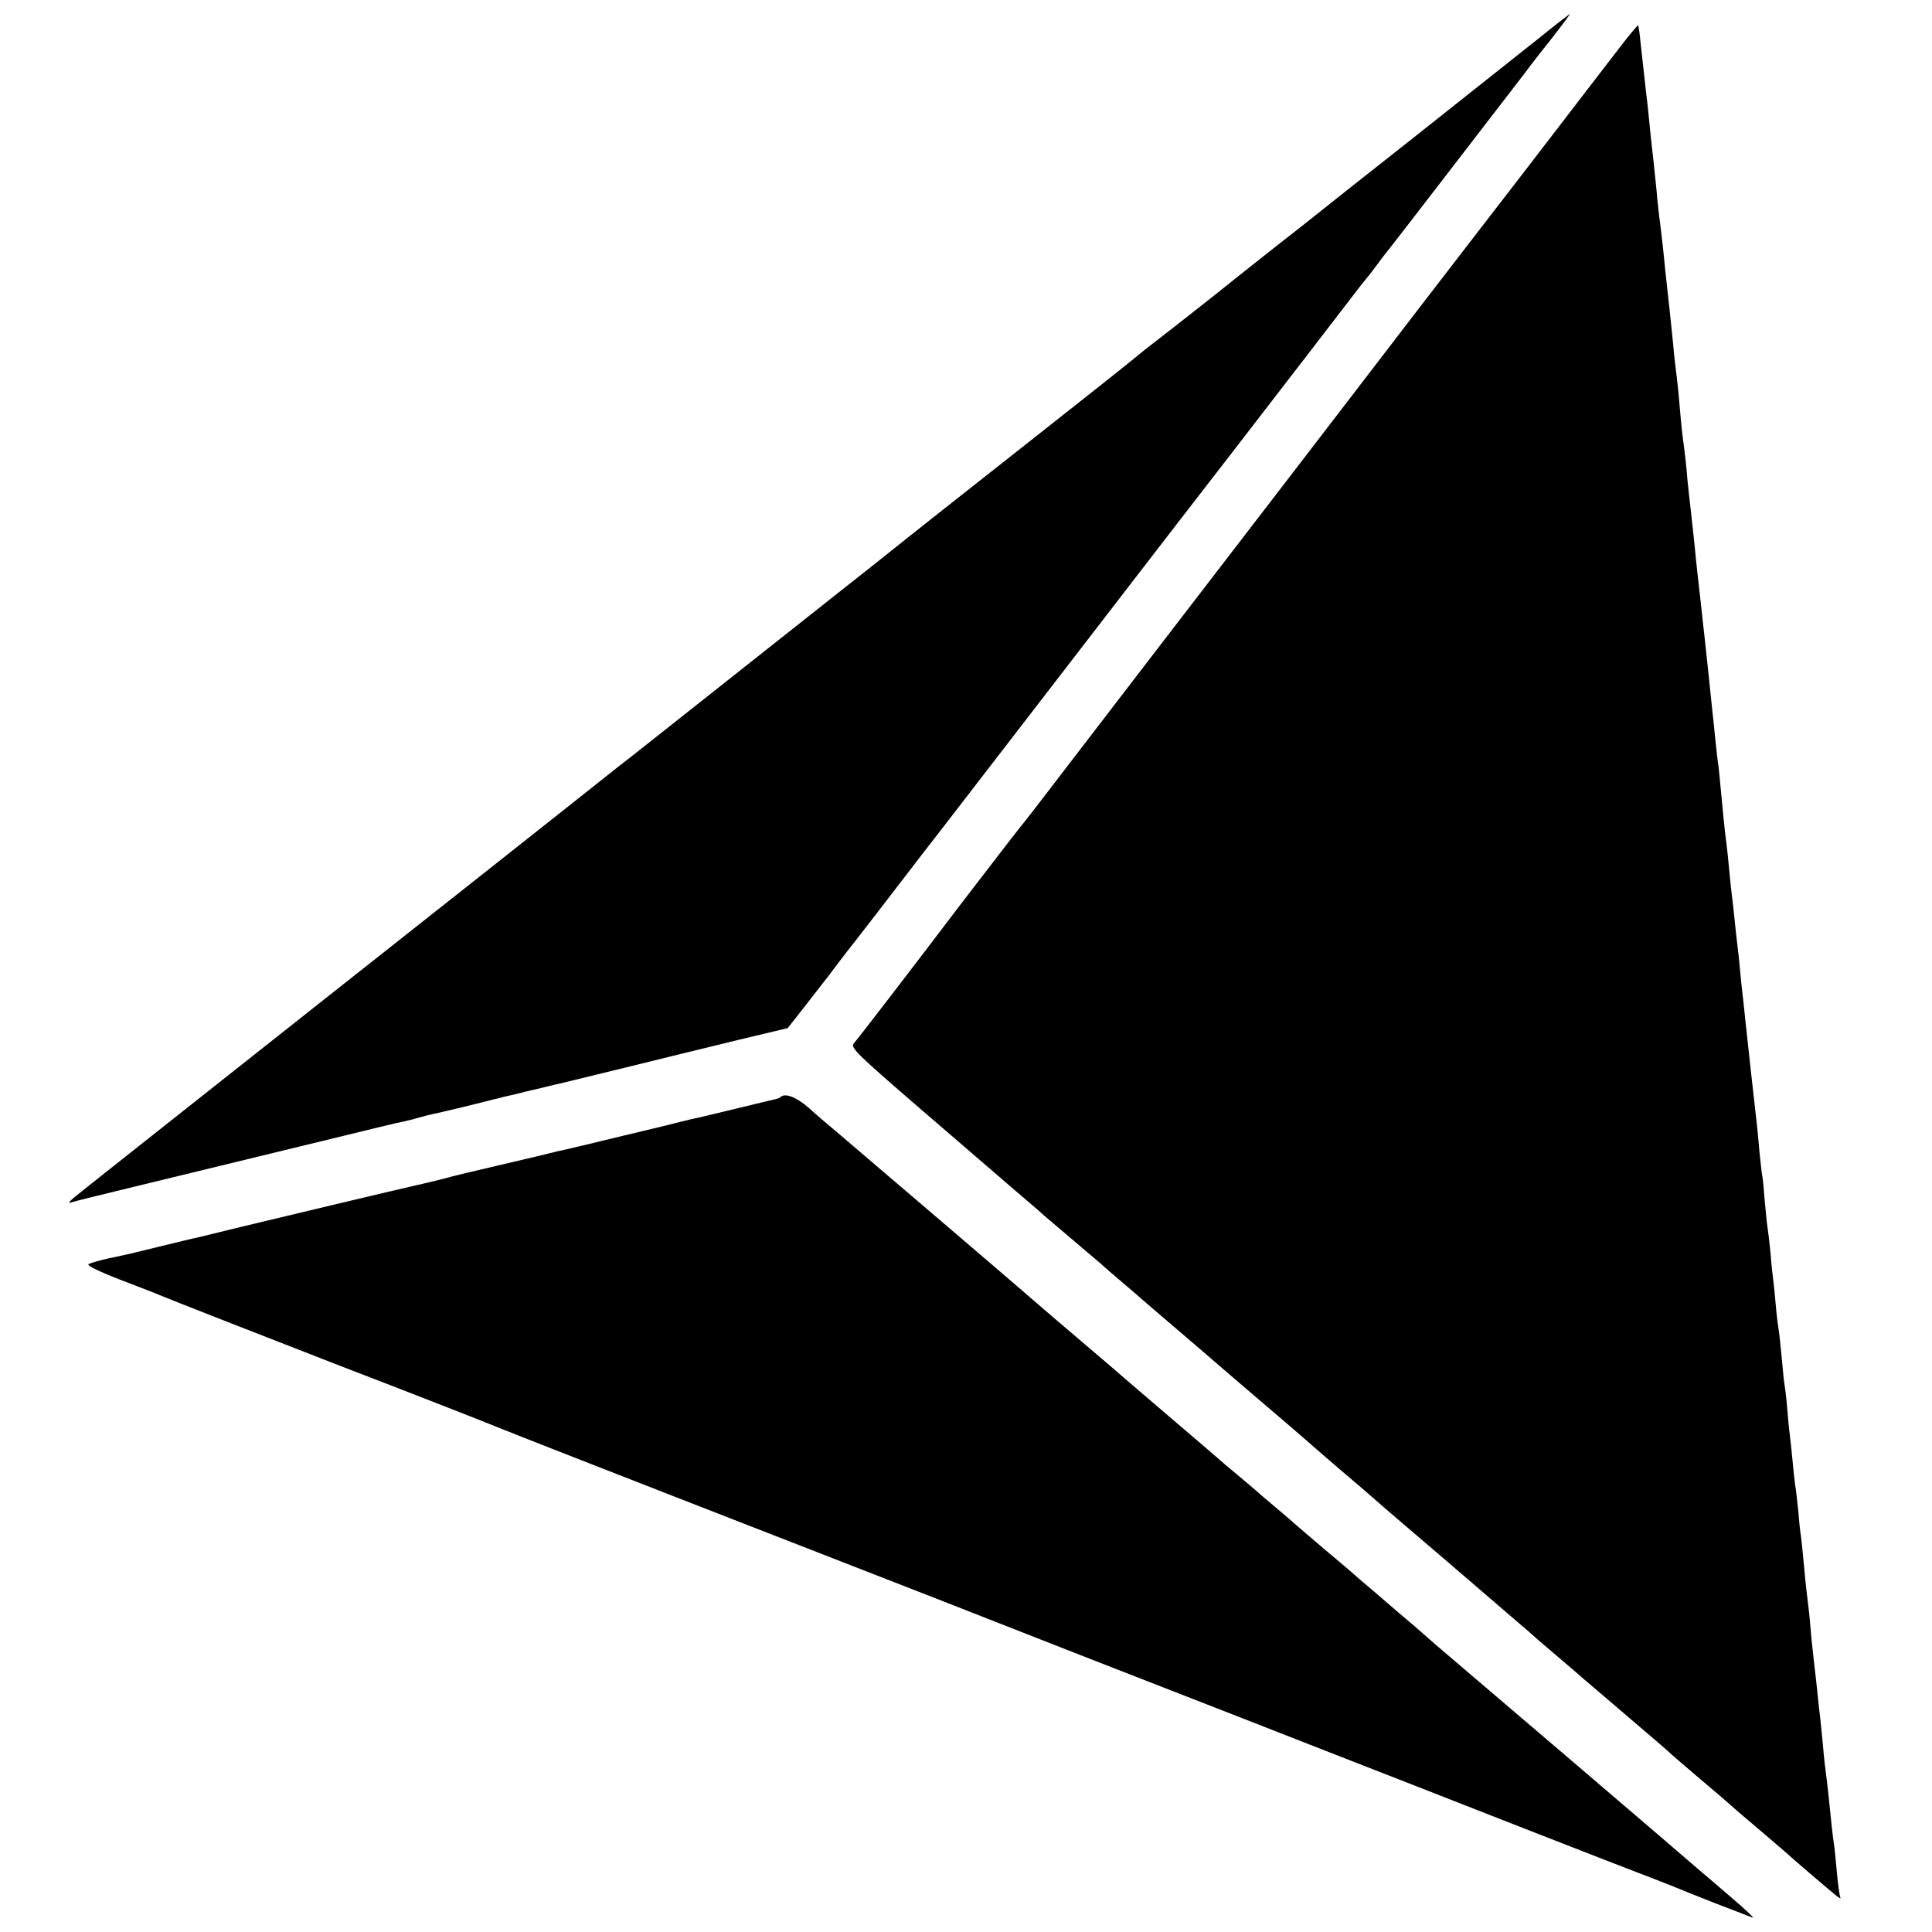 <?xml version="1.0" standalone="no"?>
<!DOCTYPE svg PUBLIC "-//W3C//DTD SVG 20010904//EN"
 "http://www.w3.org/TR/2001/REC-SVG-20010904/DTD/svg10.dtd">
<svg version="1.0" xmlns="http://www.w3.org/2000/svg"
 width="700pt" height="700pt" viewBox="0 0 700 700"
 preserveAspectRatio="xMidYMid meet">
<g transform="translate(0,700) scale(0.1,-0.1)"
fill="#000000" stroke="none">
<path d="M5570 6857 c-64 -51 -266 -211 -450 -357 -184 -145 -342 -270 -350
-277 -8 -7 -76 -60 -150 -118 -74 -59 -151 -119 -170 -135 -42 -34 -234 -185
-280 -220 -18 -14 -41 -32 -50 -40 -37 -30 -62 -51 -435 -345 -209 -165 -387
-305 -395 -312 -28 -23 -236 -188 -271 -215 -18 -15 -194 -153 -389 -308 -195
-154 -368 -292 -385 -304 -28 -23 -951 -753 -1135 -898 -47 -37 -254 -201
-460 -364 -206 -163 -382 -302 -390 -310 -13 -13 -13 -14 0 -10 8 3 109 28
225 56 238 58 390 95 720 175 127 31 241 59 255 61 14 3 39 9 55 14 17 5 41
11 55 14 21 4 138 32 220 53 14 3 30 7 35 9 6 1 42 9 80 19 39 9 78 18 88 21
9 2 25 6 35 8 9 2 118 29 242 59 124 31 306 75 404 99 l180 43 59 75 c32 41
64 82 70 90 7 8 26 33 42 55 17 22 35 46 42 55 12 14 190 245 232 300 10 14
61 79 112 145 51 66 219 284 374 485 155 201 458 595 675 875 217 281 414 537
439 570 25 33 48 62 51 65 3 3 19 23 35 45 16 22 35 47 42 55 12 14 385 499
496 643 28 38 57 74 62 81 23 27 106 136 103 135 -2 0 -55 -41 -118 -92z"/>
<path d="M5864 6822 c-38 -49 -80 -104 -94 -122 -14 -18 -124 -162 -245 -319
-121 -157 -349 -452 -505 -656 -156 -203 -305 -397 -330 -430 -152 -197 -863
-1123 -914 -1190 -34 -44 -63 -82 -66 -85 -5 -5 -92 -117 -232 -300 -169 -223
-372 -487 -385 -501 -12 -15 13 -39 234 -230 136 -117 266 -229 288 -248 23
-20 67 -58 100 -86 32 -27 63 -54 69 -60 11 -9 93 -79 160 -136 16 -13 34 -29
40 -34 6 -6 58 -51 116 -100 57 -50 116 -100 130 -112 14 -12 129 -110 255
-219 127 -108 255 -218 285 -245 73 -63 96 -83 154 -132 27 -23 54 -47 60 -52
6 -6 124 -107 261 -224 138 -118 268 -231 291 -250 22 -20 53 -47 70 -61 16
-14 77 -65 134 -115 58 -49 116 -99 130 -111 105 -89 186 -159 190 -164 3 -3
50 -43 105 -90 55 -46 102 -87 105 -90 3 -3 50 -44 105 -90 55 -47 102 -87
105 -90 6 -7 149 -129 174 -149 11 -9 17 -11 14 -6 -3 6 -9 48 -13 95 -4 47
-9 93 -11 104 -3 17 -8 62 -20 181 -3 28 -7 61 -9 75 -2 14 -7 57 -10 95 -4
39 -8 84 -10 100 -2 17 -7 57 -10 90 -3 33 -8 74 -10 90 -2 17 -7 62 -11 100
-3 39 -8 84 -9 100 -2 17 -6 50 -9 75 -3 25 -8 74 -11 110 -3 36 -8 79 -10 95
-3 17 -7 59 -10 95 -4 36 -8 76 -11 90 -2 14 -6 52 -9 85 -3 33 -8 76 -10 95
-3 19 -7 65 -10 102 -3 37 -8 75 -10 86 -2 10 -6 55 -10 98 -4 43 -9 88 -11
99 -2 11 -7 49 -10 85 -3 36 -7 76 -9 90 -2 14 -7 58 -10 99 -4 41 -9 83 -11
94 -2 11 -6 54 -10 95 -3 42 -7 83 -9 91 -2 9 -6 48 -10 86 -3 39 -8 86 -10
105 -6 50 -34 304 -41 370 -3 30 -7 69 -9 85 -2 17 -7 59 -10 95 -3 36 -8 79
-10 95 -2 17 -7 57 -10 90 -3 33 -8 74 -10 90 -2 17 -7 59 -10 95 -3 36 -8 79
-10 95 -5 35 -13 114 -21 202 -3 35 -7 71 -8 80 -2 10 -7 52 -11 93 -4 41 -9
89 -11 105 -2 17 -8 77 -14 135 -6 58 -13 121 -15 140 -2 19 -7 60 -10 90 -3
30 -8 71 -10 90 -2 19 -7 60 -10 90 -5 56 -11 108 -20 190 -3 25 -8 70 -11
100 -4 52 -8 87 -19 170 -2 19 -7 67 -10 105 -3 39 -8 84 -10 100 -2 17 -7 55
-10 85 -2 30 -10 98 -15 150 -14 124 -19 174 -25 235 -3 28 -8 66 -10 85 -3
19 -7 58 -10 85 -2 28 -9 91 -14 140 -6 50 -13 117 -16 150 -3 33 -8 78 -11
100 -6 55 -12 109 -20 180 -3 33 -7 61 -9 63 -1 2 -34 -37 -71 -86z"/>
<path d="M2828 3025 c-3 -3 -14 -7 -25 -9 -11 -3 -69 -16 -129 -31 -60 -15
-118 -28 -129 -31 -11 -2 -67 -15 -125 -30 -58 -14 -112 -27 -120 -29 -8 -2
-64 -15 -125 -30 -60 -15 -119 -28 -130 -31 -11 -2 -38 -8 -60 -14 -22 -5
-107 -26 -190 -45 -82 -19 -166 -39 -185 -45 -19 -5 -64 -16 -100 -24 -84 -19
-453 -107 -640 -152 -80 -20 -152 -37 -160 -39 -8 -1 -67 -16 -130 -31 -63
-15 -117 -29 -120 -29 -3 -1 -32 -7 -65 -14 -33 -7 -66 -17 -74 -21 -8 -4 31
-24 110 -55 68 -26 133 -51 144 -56 22 -10 434 -171 640 -251 289 -111 544
-211 610 -238 39 -16 315 -124 615 -241 300 -117 732 -285 960 -374 228 -90
458 -179 510 -200 388 -151 516 -201 590 -230 132 -52 348 -136 550 -215 102
-40 259 -101 350 -137 91 -36 275 -107 410 -160 135 -52 254 -98 265 -103 11
-5 74 -30 140 -56 66 -25 127 -49 135 -52 8 -3 -23 27 -70 67 -47 40 -96 83
-110 94 -80 70 -875 749 -925 791 -33 28 -62 53 -65 56 -3 3 -54 48 -115 99
-60 52 -123 106 -140 120 -16 15 -75 65 -130 111 -55 47 -102 87 -105 90 -3 3
-34 30 -70 60 -36 30 -67 57 -70 60 -3 3 -32 27 -65 55 -33 27 -62 52 -65 55
-3 3 -81 70 -175 150 -93 80 -172 147 -175 150 -3 3 -66 57 -140 120 -74 63
-148 126 -165 141 -38 34 -664 569 -735 629 -30 25 -76 64 -102 88 -43 37 -84
53 -100 37z"/>
</g>
</svg>
